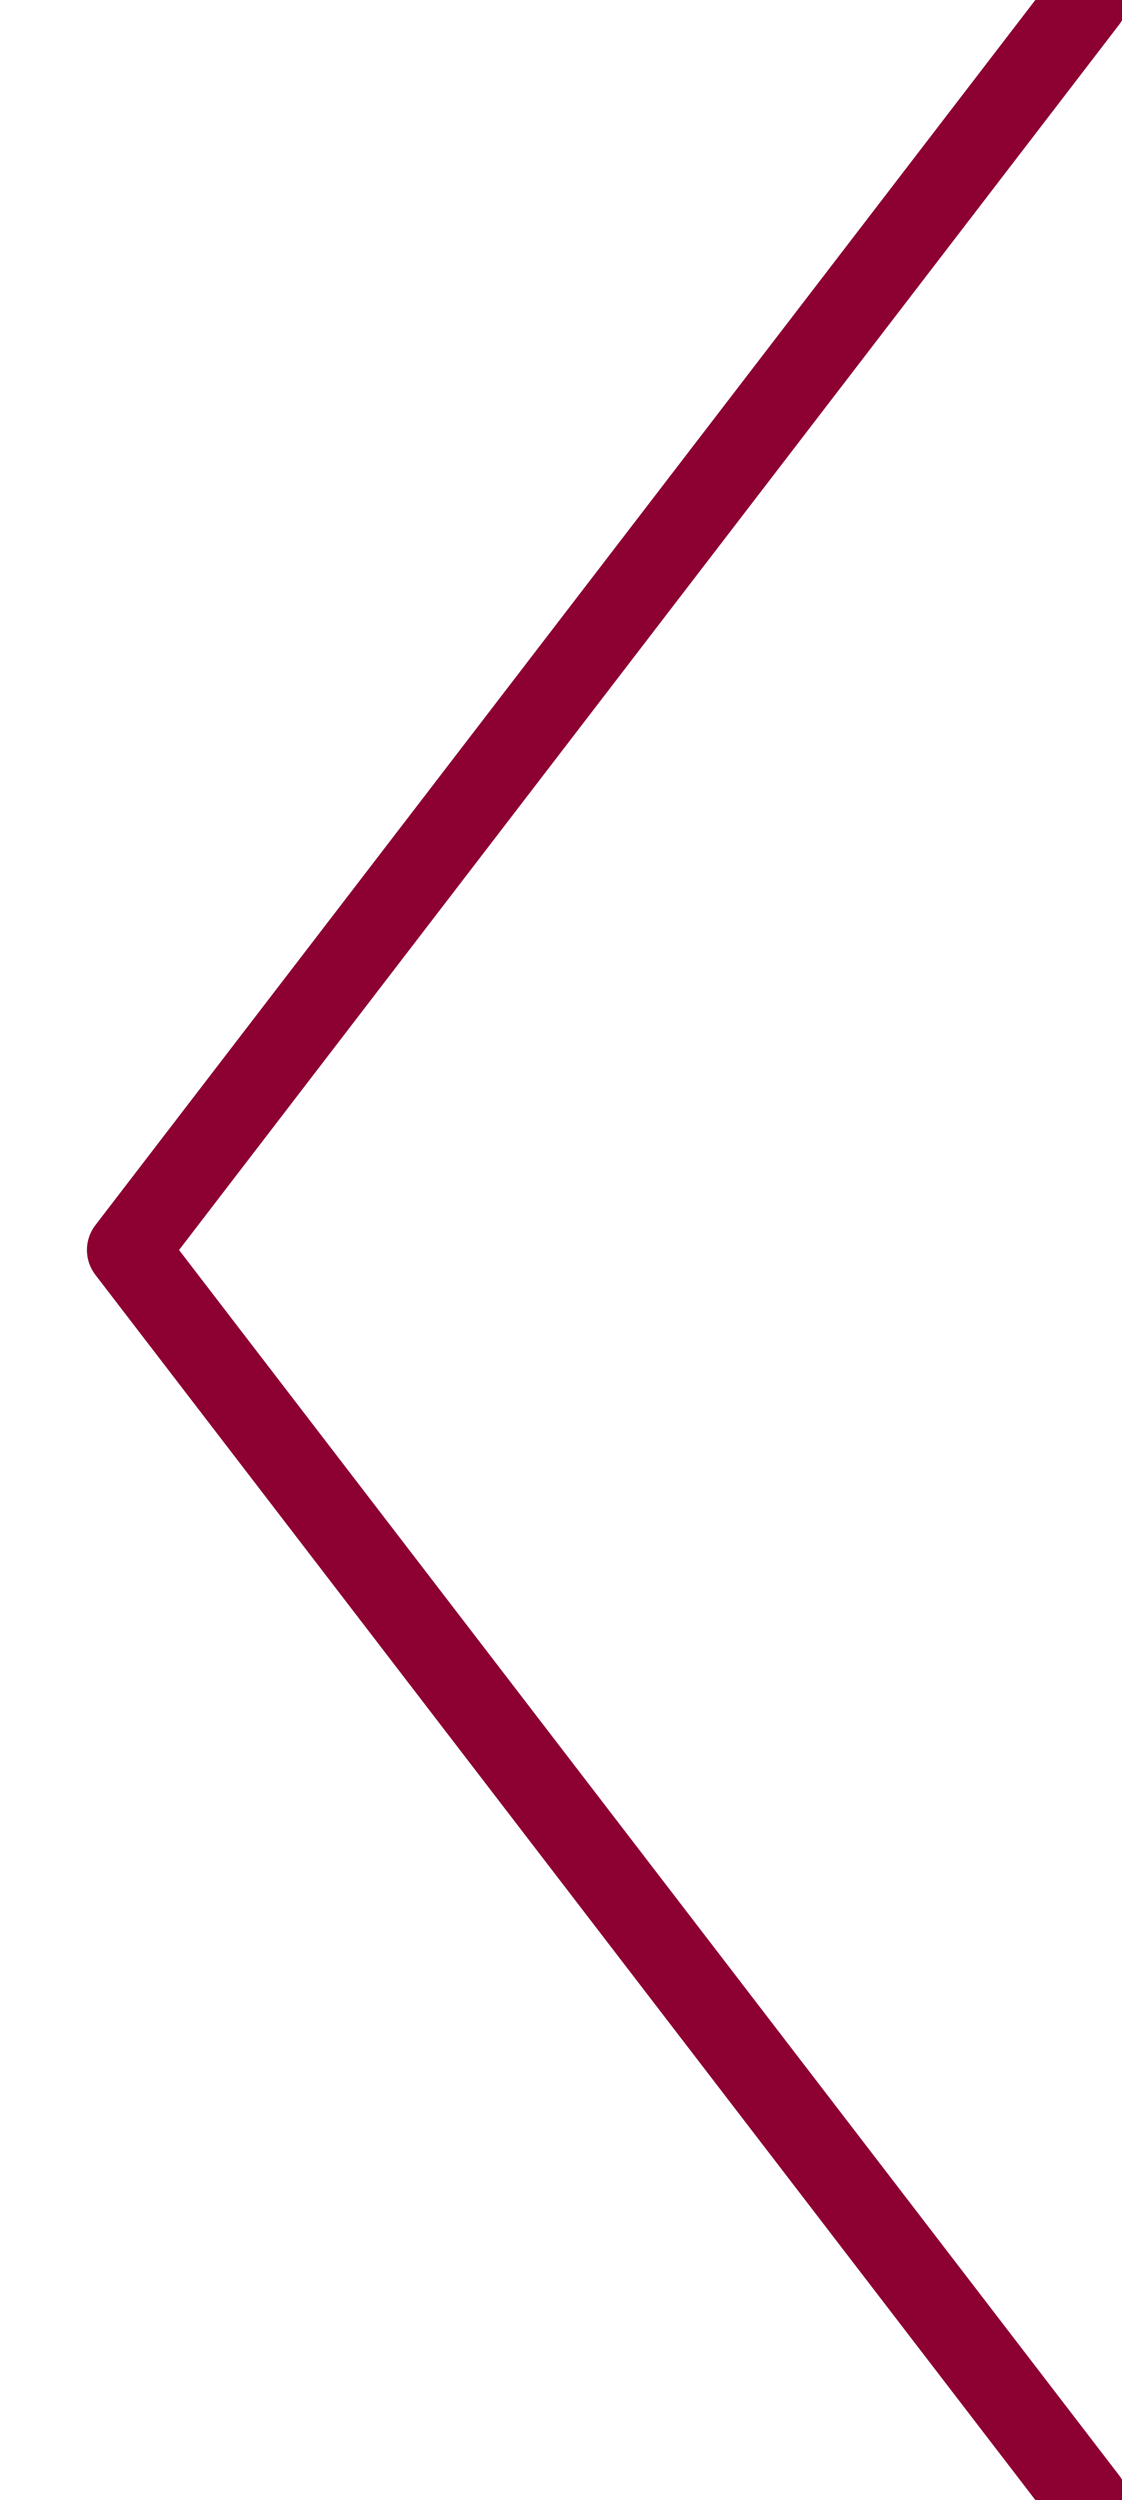 <?xml version="1.0" encoding="utf-8"?>
<!-- Generator: Adobe Illustrator 18.1.1, SVG Export Plug-In . SVG Version: 6.00 Build 0)  -->
<svg version="1.1" id="Ebene_1"
	xmlns="http://www.w3.org/2000/svg"
	xmlns:xlink="http://www.w3.org/1999/xlink" x="0px" y="0px" width="41.3px" height="92px" viewBox="0 0 41.3 92" enable-background="new 0 0 41.3 92" xml:space="preserve">
	<polyline fill="none" stroke="#8C0032" stroke-width="3" stroke-linecap="round" stroke-linejoin="round" stroke-miterlimit="10" points="40,0 
	4.7,46 40,92 "/>
</svg>
